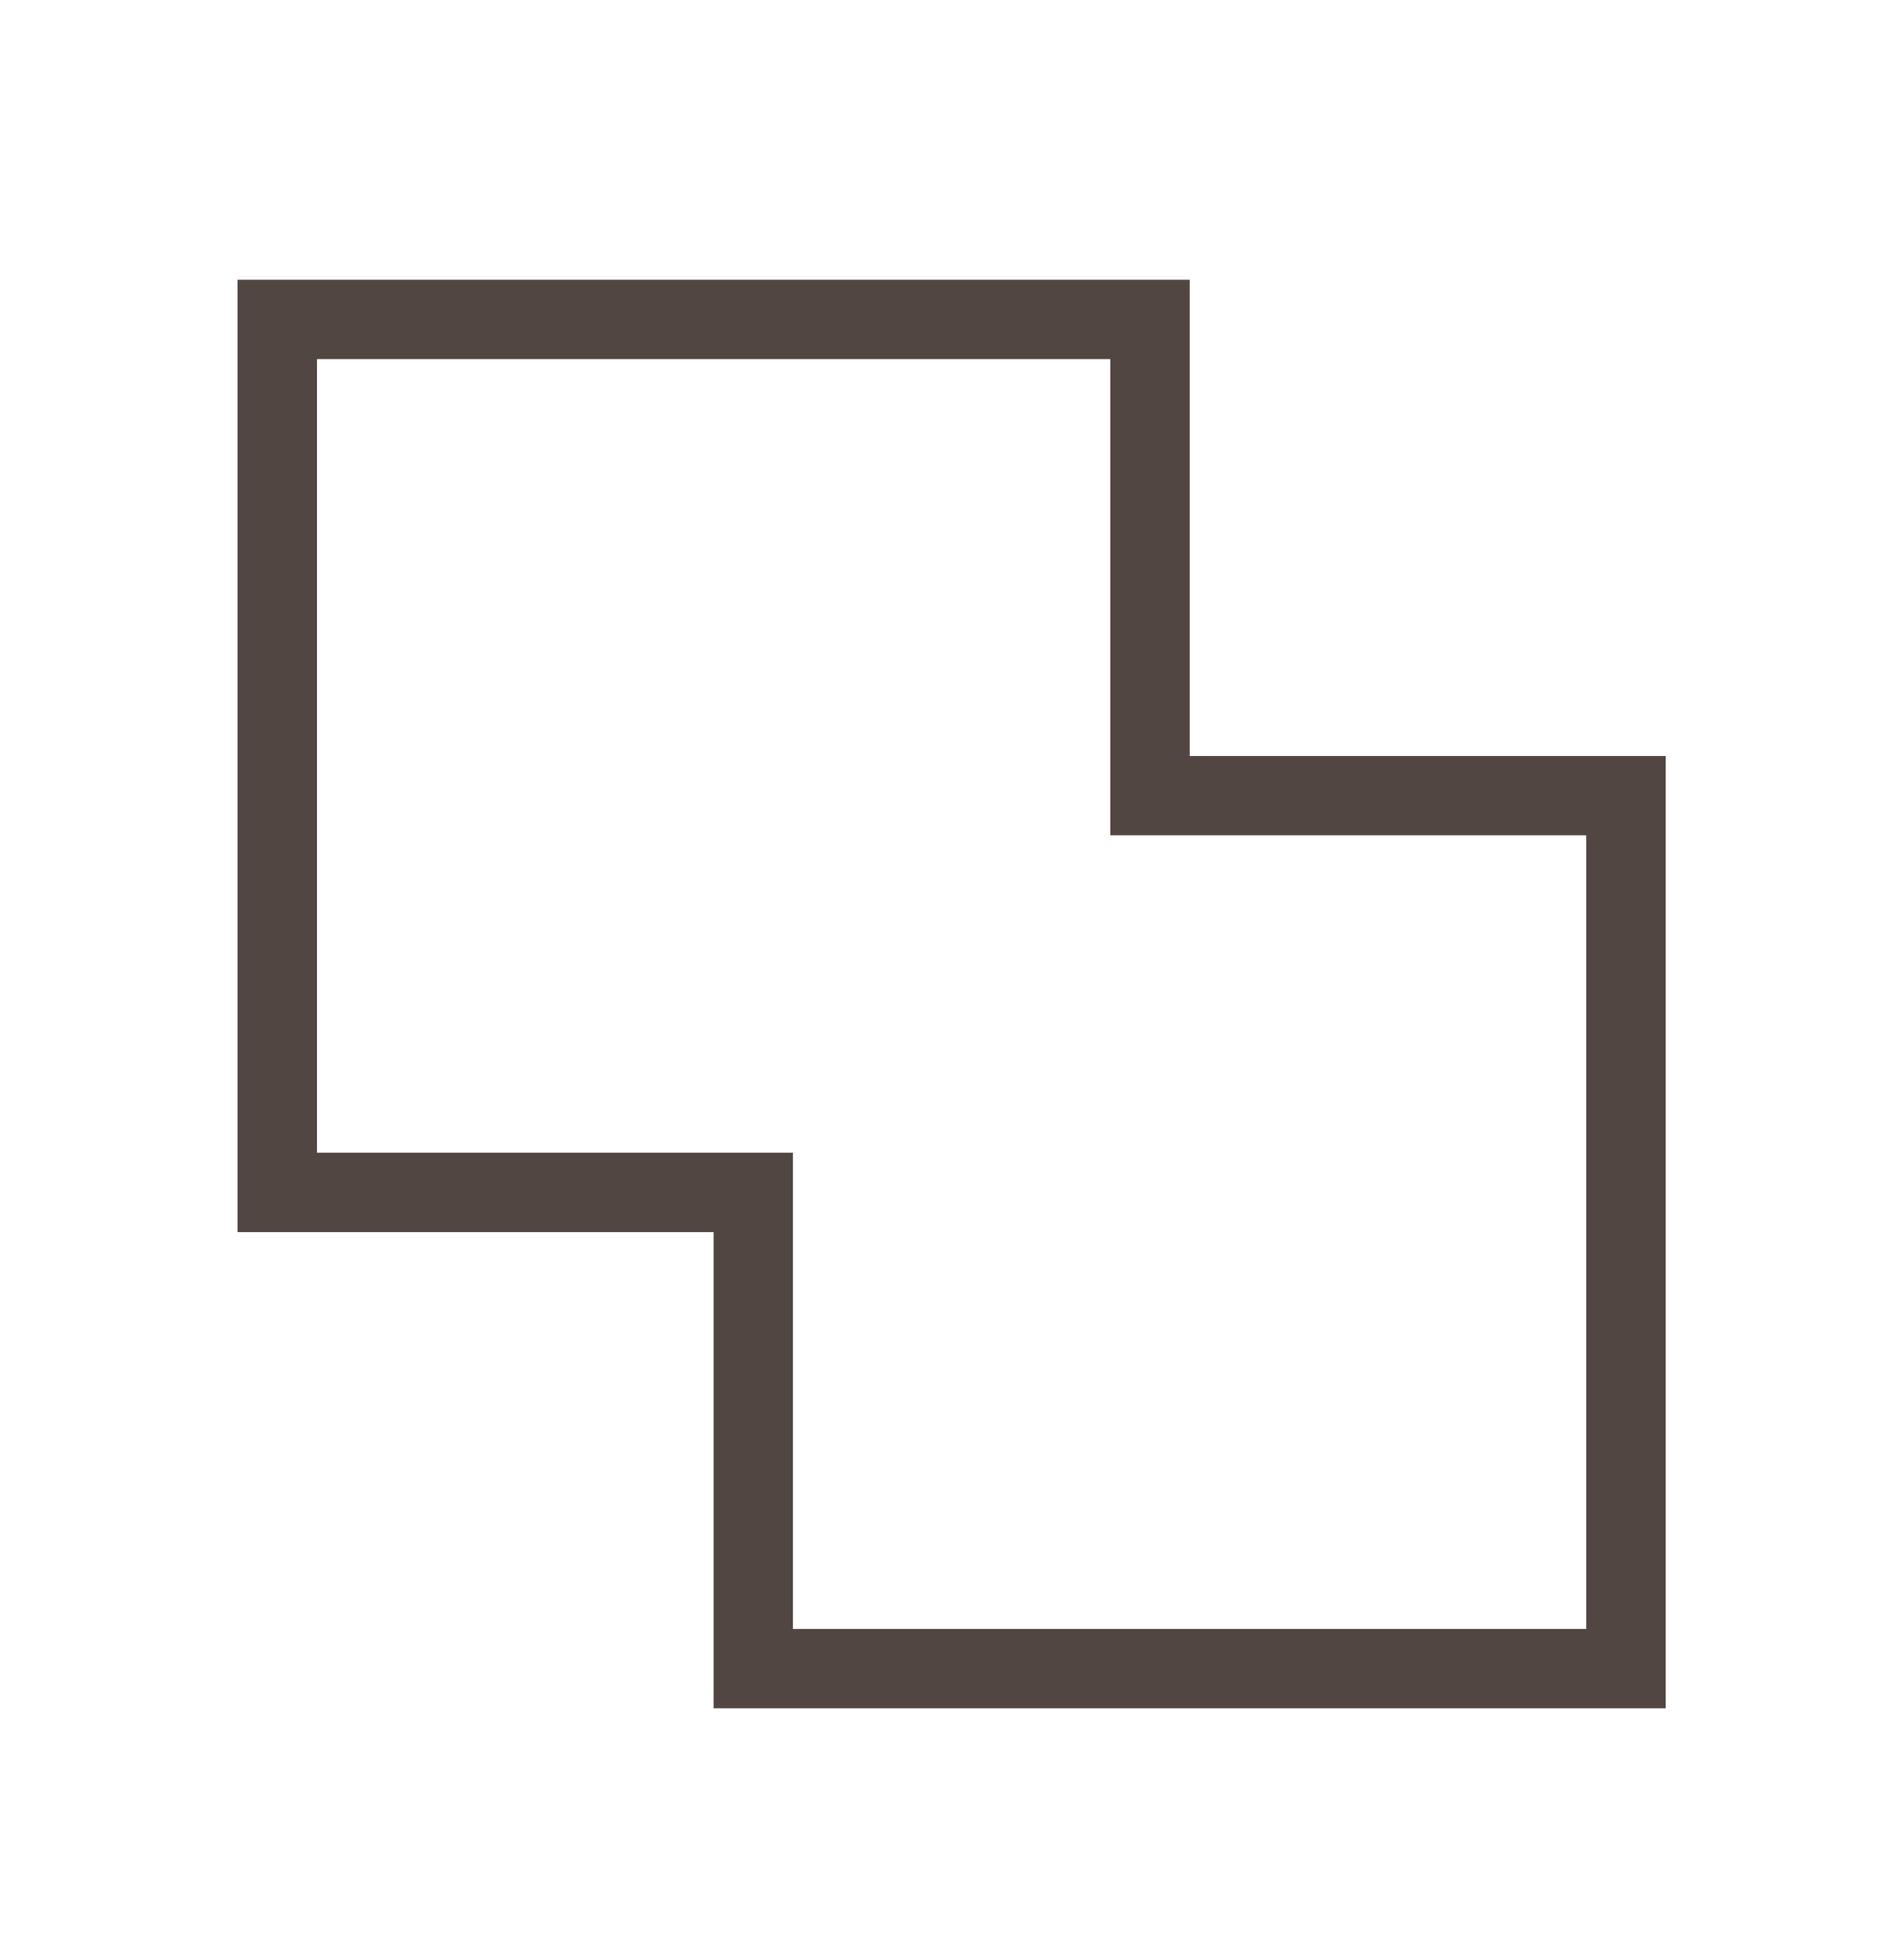 <svg width="40" height="41" viewBox="0 0 40 41" fill="none" xmlns="http://www.w3.org/2000/svg">
<mask id="mask0_12487_2863" style="mask-type:alpha" maskUnits="userSpaceOnUse" x="-1" y="0" width="41" height="41">
<rect x="-0.008" y="0.875" width="40" height="40" fill="#D9D9D9"/>
</mask>
<g mask="url(#mask0_12487_2863)">
<path d="M14.992 35.875V25.875H4.992V5.875H24.992V15.875H34.992V35.875H14.992ZM16.659 34.208H33.325V17.542H23.326V7.542H6.659V24.208H16.659V34.208Z" fill="#514641"/>
</g>
</svg>
